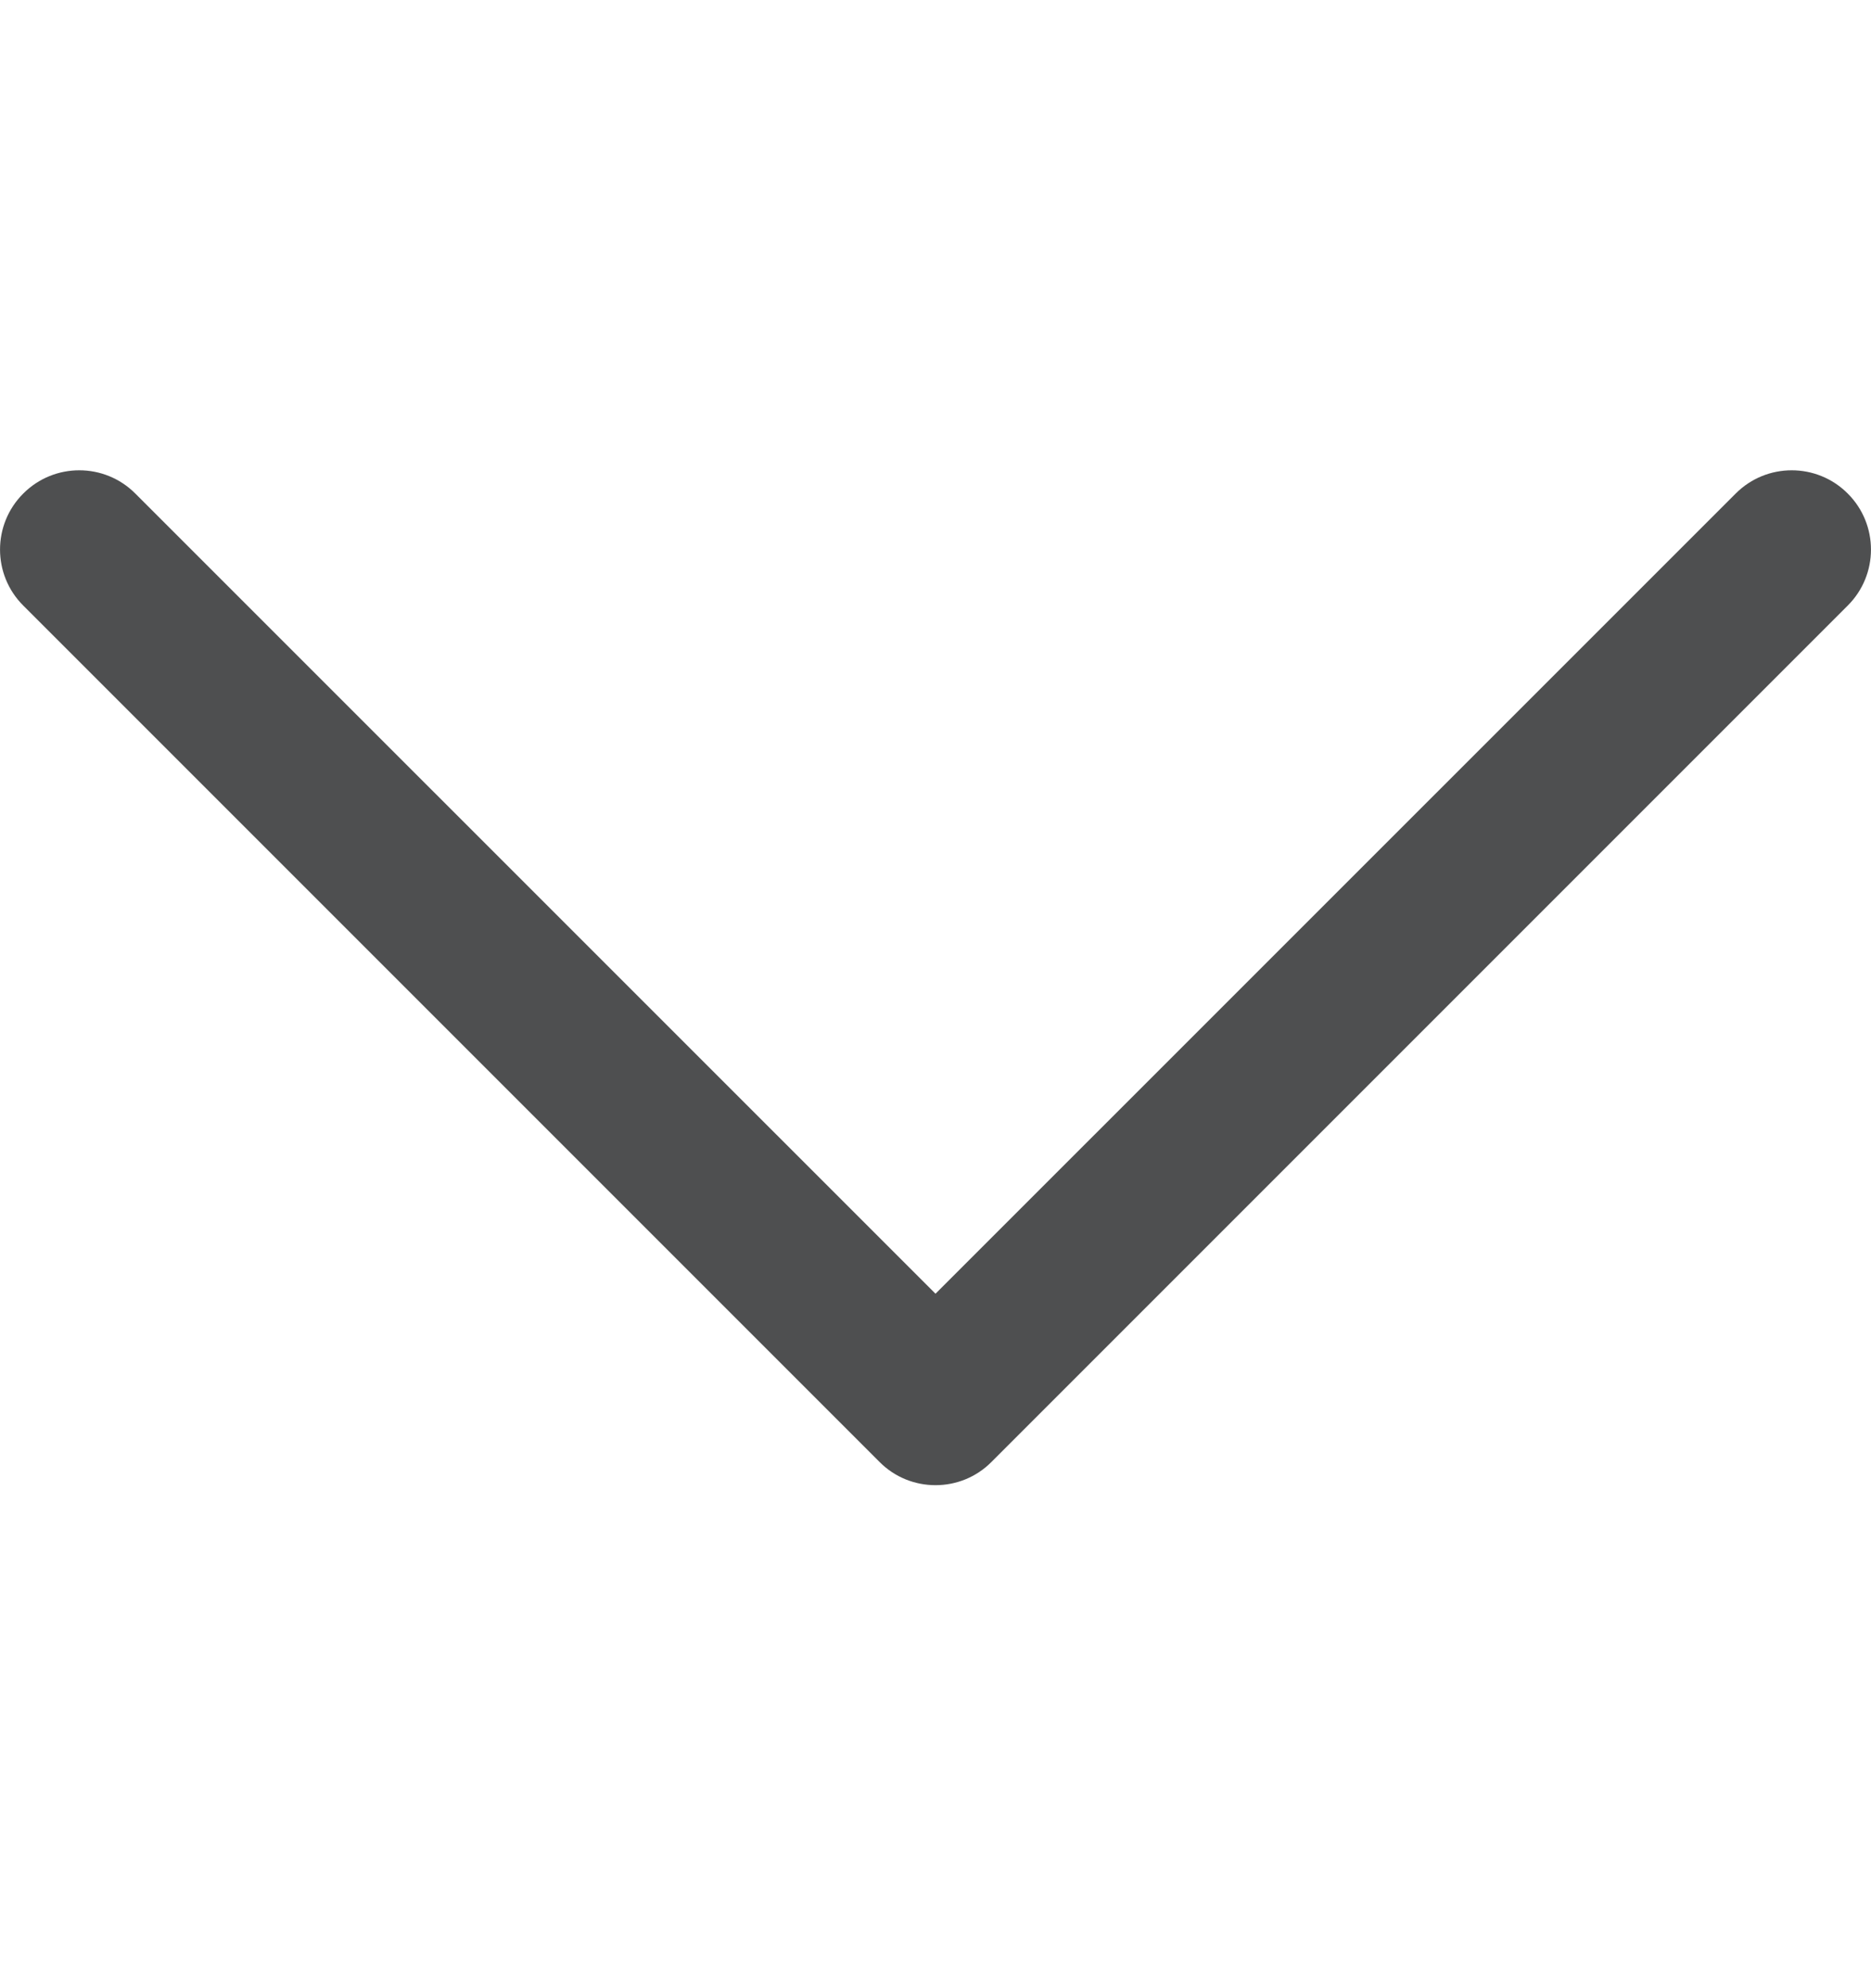 <svg width="16" height="17" viewBox="0 0 16 17" fill="none" xmlns="http://www.w3.org/2000/svg">
<path d="M15.801 5.178L8.479 12.5C8.347 12.633 8.174 12.699 8 12.699C7.826 12.699 7.653 12.633 7.521 12.5L0.199 5.178C-0.066 4.914 -0.066 4.484 0.199 4.22C0.463 3.955 0.893 3.955 1.157 4.22L8 11.062L14.843 4.22C15.107 3.955 15.537 3.955 15.801 4.22C16.066 4.484 16.066 4.914 15.801 5.178Z" fill="#4E4F50"/>
</svg>
